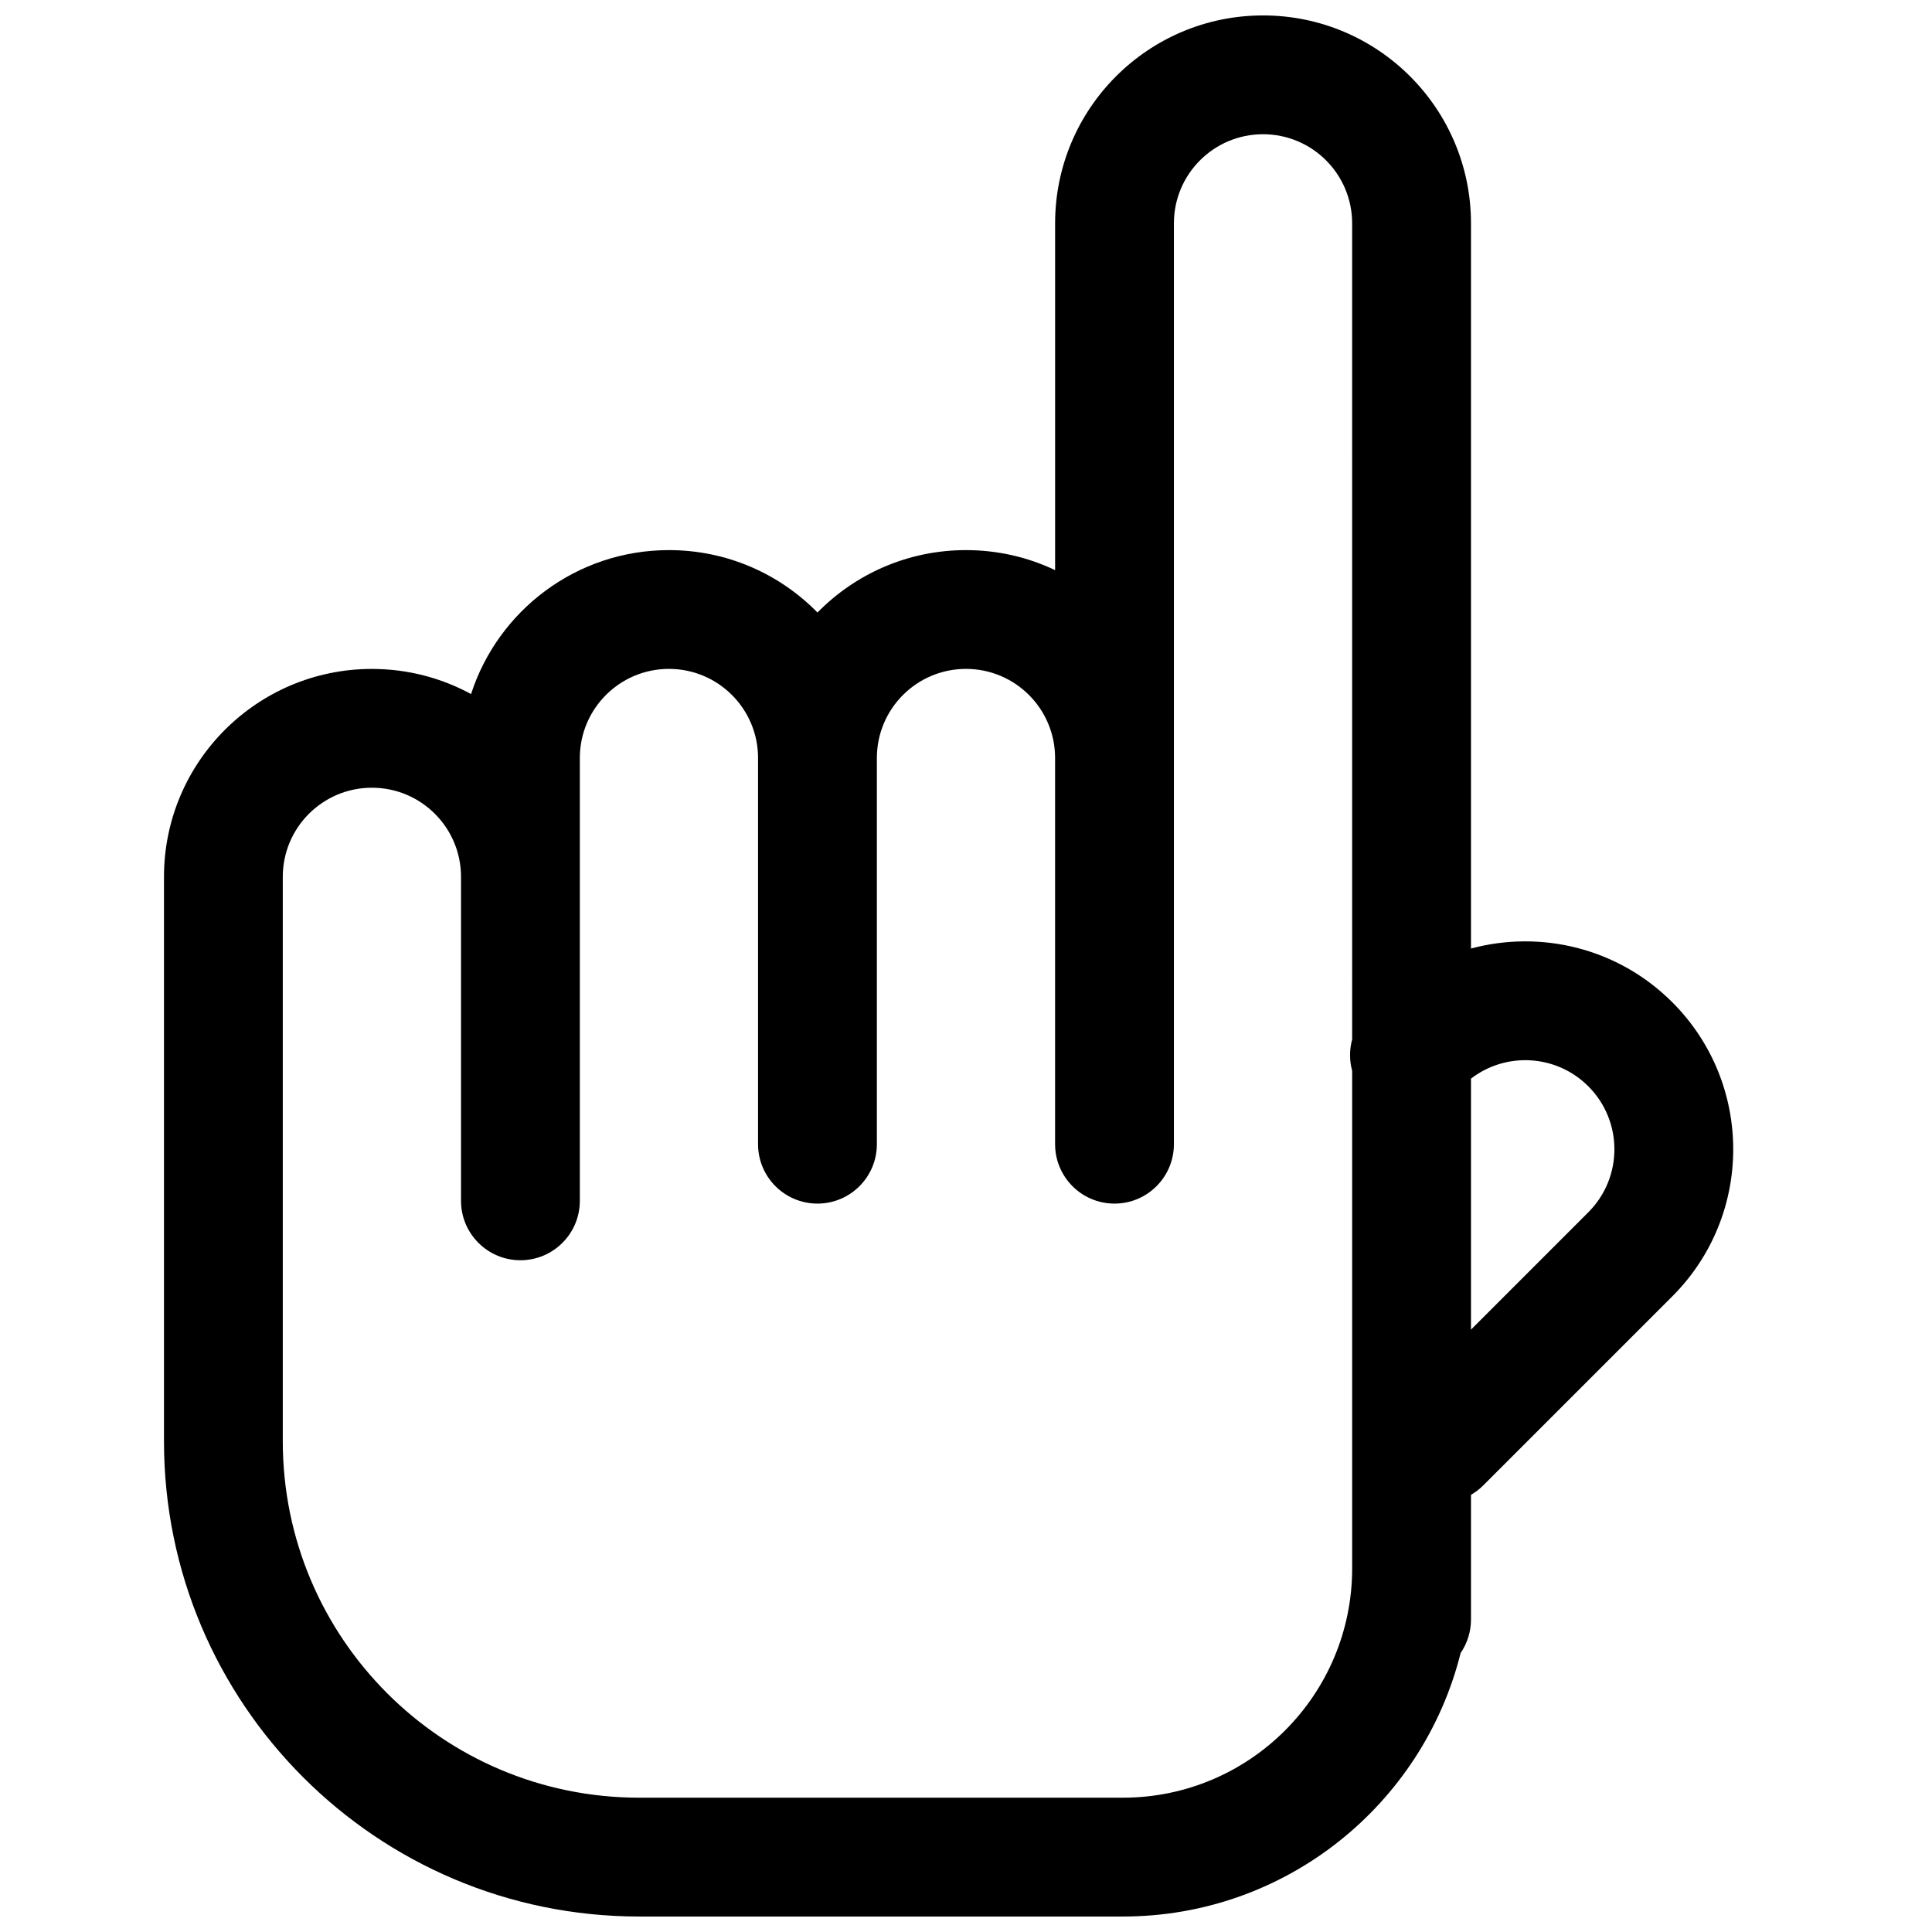 <?xml version="1.0" encoding="UTF-8"?>
<!-- Uploaded to: ICON Repo, www.iconrepo.com, Generator: ICON Repo Mixer Tools -->
<svg width="800px" height="800px" version="1.1" viewBox="144 144 512 512" xmlns="http://www.w3.org/2000/svg">
 <defs>
  <clipPath id="a">
   <path d="m187 148.09h417v503.81h-417z"/>
  </clipPath>
 </defs>
 <g clip-path="url(#a)">
  <path d="m478.72 148.09c-30.434 0-55.105 24.672-55.105 55.105v91.895c-7.156-3.402-15.164-5.305-23.613-5.305-15.418 0-29.359 6.336-39.363 16.539-10-10.203-23.941-16.539-39.359-16.539-24.516 0-45.293 16.012-52.445 38.145-7.809-4.242-16.758-6.656-26.273-6.656-30.434 0-55.105 24.672-55.105 55.105v149.57c0 69.562 56.391 125.95 125.95 125.95h128.15c43.223 0 79.5-29.715 89.523-69.832 1.73-2.531 2.746-5.59 2.746-8.887v-33.031c1.164-0.676 2.262-1.512 3.258-2.508l50.098-50.098c21.52-21.52 21.52-56.41 0-77.93-14.453-14.457-34.941-19.199-53.355-14.238v-192.18c0-30.434-24.672-55.105-55.105-55.105zm23.617 271.35c-0.746 2.727-0.746 5.613 0 8.34v131.85c0 33.566-27.215 60.777-60.781 60.777h-128.15c-52.172 0-94.465-42.293-94.465-94.465v-149.57c0-13.043 10.574-23.617 23.617-23.617 13.043 0 23.617 10.574 23.617 23.617v85.859c0 8.695 7.047 15.746 15.742 15.746 8.695 0 15.746-7.051 15.746-15.746v-117.35c0-13.043 10.57-23.617 23.613-23.617 13.043 0 23.617 10.574 23.617 23.617v102.34c0 8.695 7.047 15.746 15.742 15.746 8.695 0 15.746-7.051 15.746-15.746v-102.34c0-13.043 10.574-23.617 23.617-23.617 13.039 0 23.613 10.574 23.613 23.617v102.34c0 8.695 7.051 15.746 15.746 15.746s15.742-7.051 15.742-15.746v-244.03c0-13.043 10.574-23.617 23.617-23.617s23.617 10.574 23.617 23.617zm31.488 10.41c9.258-7.137 22.602-6.461 31.09 2.027 9.227 9.223 9.227 24.176 0 33.398l-31.09 31.09z" fill-rule="evenodd"/>
 </g>
</svg>